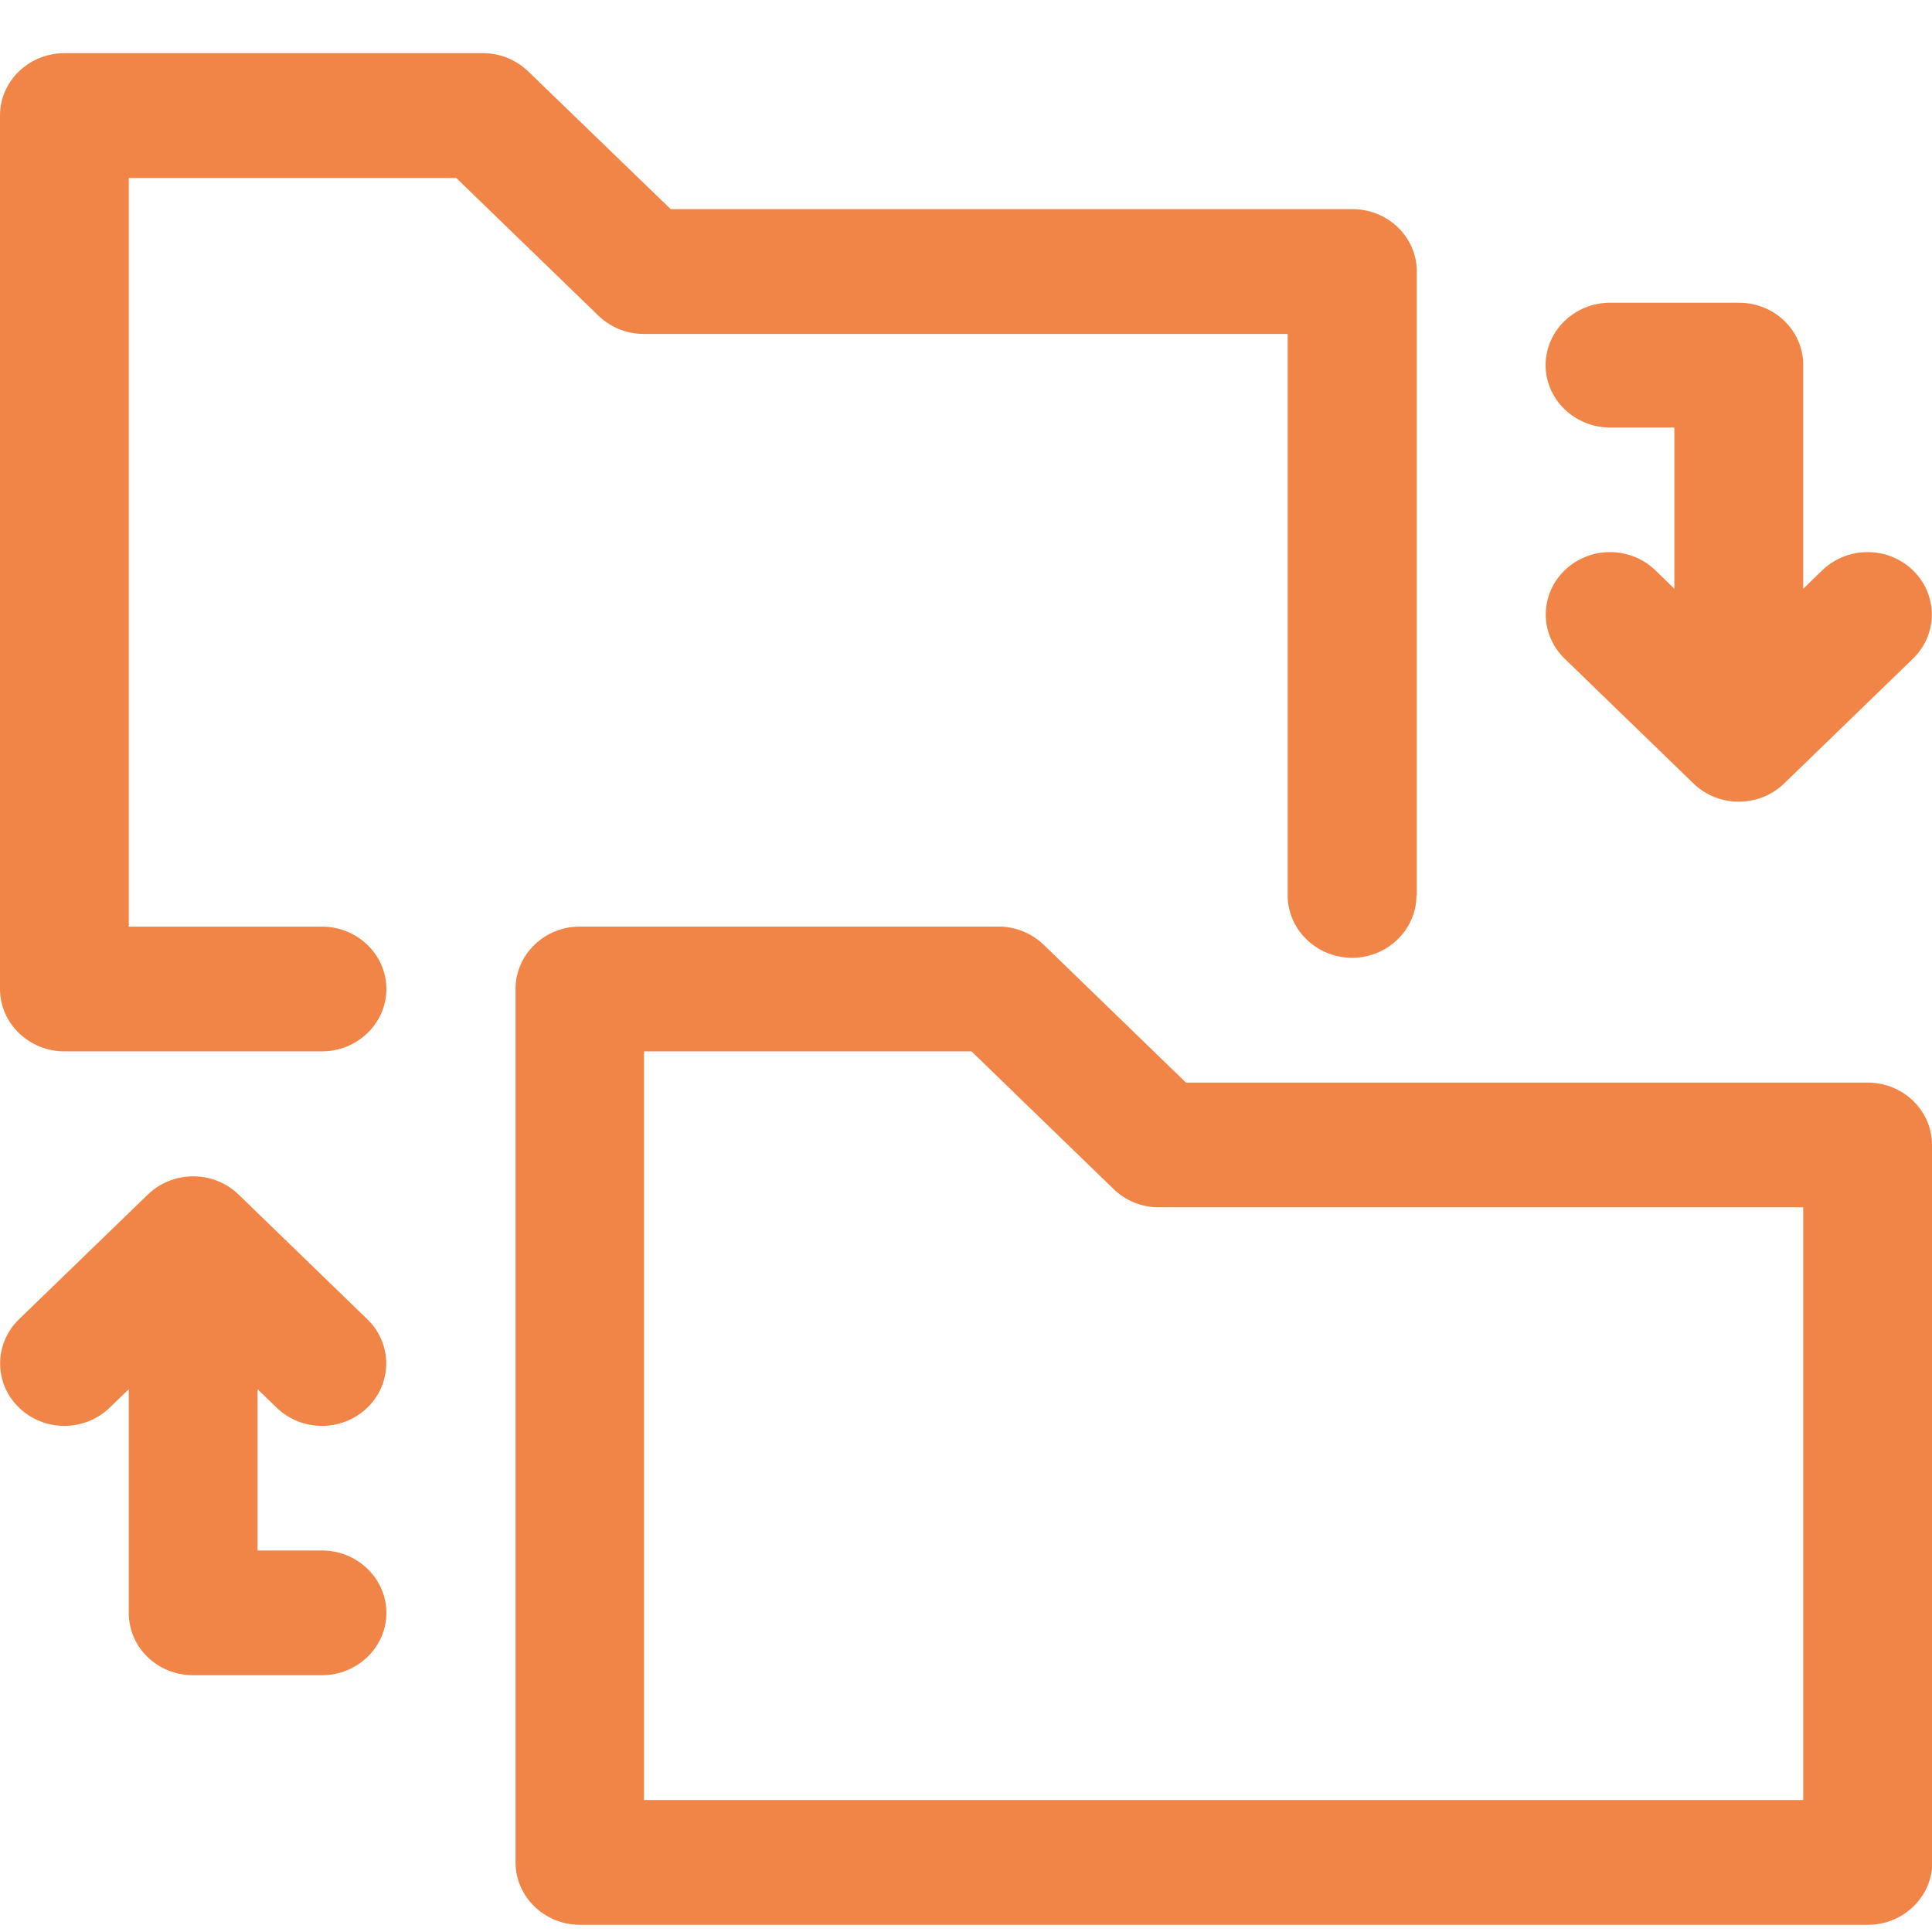<svg width="32" height="32" viewBox="0 0 32 32" fill="none" xmlns="http://www.w3.org/2000/svg">
<g clip-path="url(#clip0_840_2277)">
<path fill-rule="evenodd" clip-rule="evenodd" d="M27.733 9.752L27.419 9.447C27.003 9.044 26.331 9.044 25.915 9.447C25.499 9.85 25.499 10.506 25.915 10.909L28.048 12.976C28.464 13.379 29.136 13.379 29.552 12.976L31.685 10.909C32.101 10.506 32.101 9.85 31.685 9.447C31.269 9.044 30.597 9.044 30.181 9.447L29.867 9.752V6.047C29.867 5.474 29.392 5.014 28.8 5.014H26.667C26.08 5.014 25.6 5.479 25.6 6.047C25.6 6.616 26.08 7.081 26.667 7.081H27.733V9.752Z" fill="#F18548"/>
<path fill-rule="evenodd" clip-rule="evenodd" d="M4.266 23.01L4.581 23.314C4.997 23.718 5.669 23.718 6.085 23.314C6.501 22.912 6.501 22.255 6.085 21.852L3.952 19.786C3.536 19.383 2.864 19.383 2.448 19.786L0.314 21.852C-0.102 22.255 -0.102 22.912 0.314 23.314C0.73 23.718 1.402 23.718 1.818 23.314L2.133 23.01V26.714C2.133 27.288 2.608 27.747 3.2 27.747H5.333C5.92 27.747 6.4 27.282 6.4 26.714C6.4 26.146 5.92 25.681 5.333 25.681H4.266V23.01Z" fill="#F18548"/>
<path fill-rule="evenodd" clip-rule="evenodd" d="M32 18.964C32 18.391 31.52 17.931 30.933 17.931H19.643L17.291 15.652C17.088 15.456 16.821 15.347 16.539 15.347H9.605C9.019 15.347 8.539 15.807 8.539 16.381V30.847C8.539 31.416 9.019 31.881 9.605 31.881H30.939C31.525 31.881 32.005 31.416 32.005 30.847V18.964H32ZM29.867 19.997V29.814H10.667V17.414H16.091L18.443 19.693C18.645 19.889 18.912 19.997 19.195 19.997H29.861H29.867Z" fill="#F18548"/>
<path fill-rule="evenodd" clip-rule="evenodd" d="M23.467 14.831V4.498C23.467 3.924 22.987 3.464 22.4 3.464H11.109L8.752 1.186C8.549 0.989 8.283 0.881 8 0.881H1.067C0.48 0.881 0 1.341 0 1.914V16.381C0 16.949 0.48 17.414 1.067 17.414H5.333C5.92 17.414 6.4 16.949 6.4 16.381C6.4 15.812 5.92 15.348 5.333 15.348H2.133V2.948H7.557L9.909 5.226C10.112 5.422 10.379 5.531 10.661 5.531H21.328V14.831C21.328 15.399 21.808 15.864 22.395 15.864C22.981 15.864 23.461 15.399 23.461 14.831H23.467Z" fill="#F18548"/>
</g>
<defs>
<clipPath id="clip0_840_2277">
<rect width="32" height="31" fill="white" transform="translate(0 0.881)"/>
</clipPath>
</defs>
</svg>
